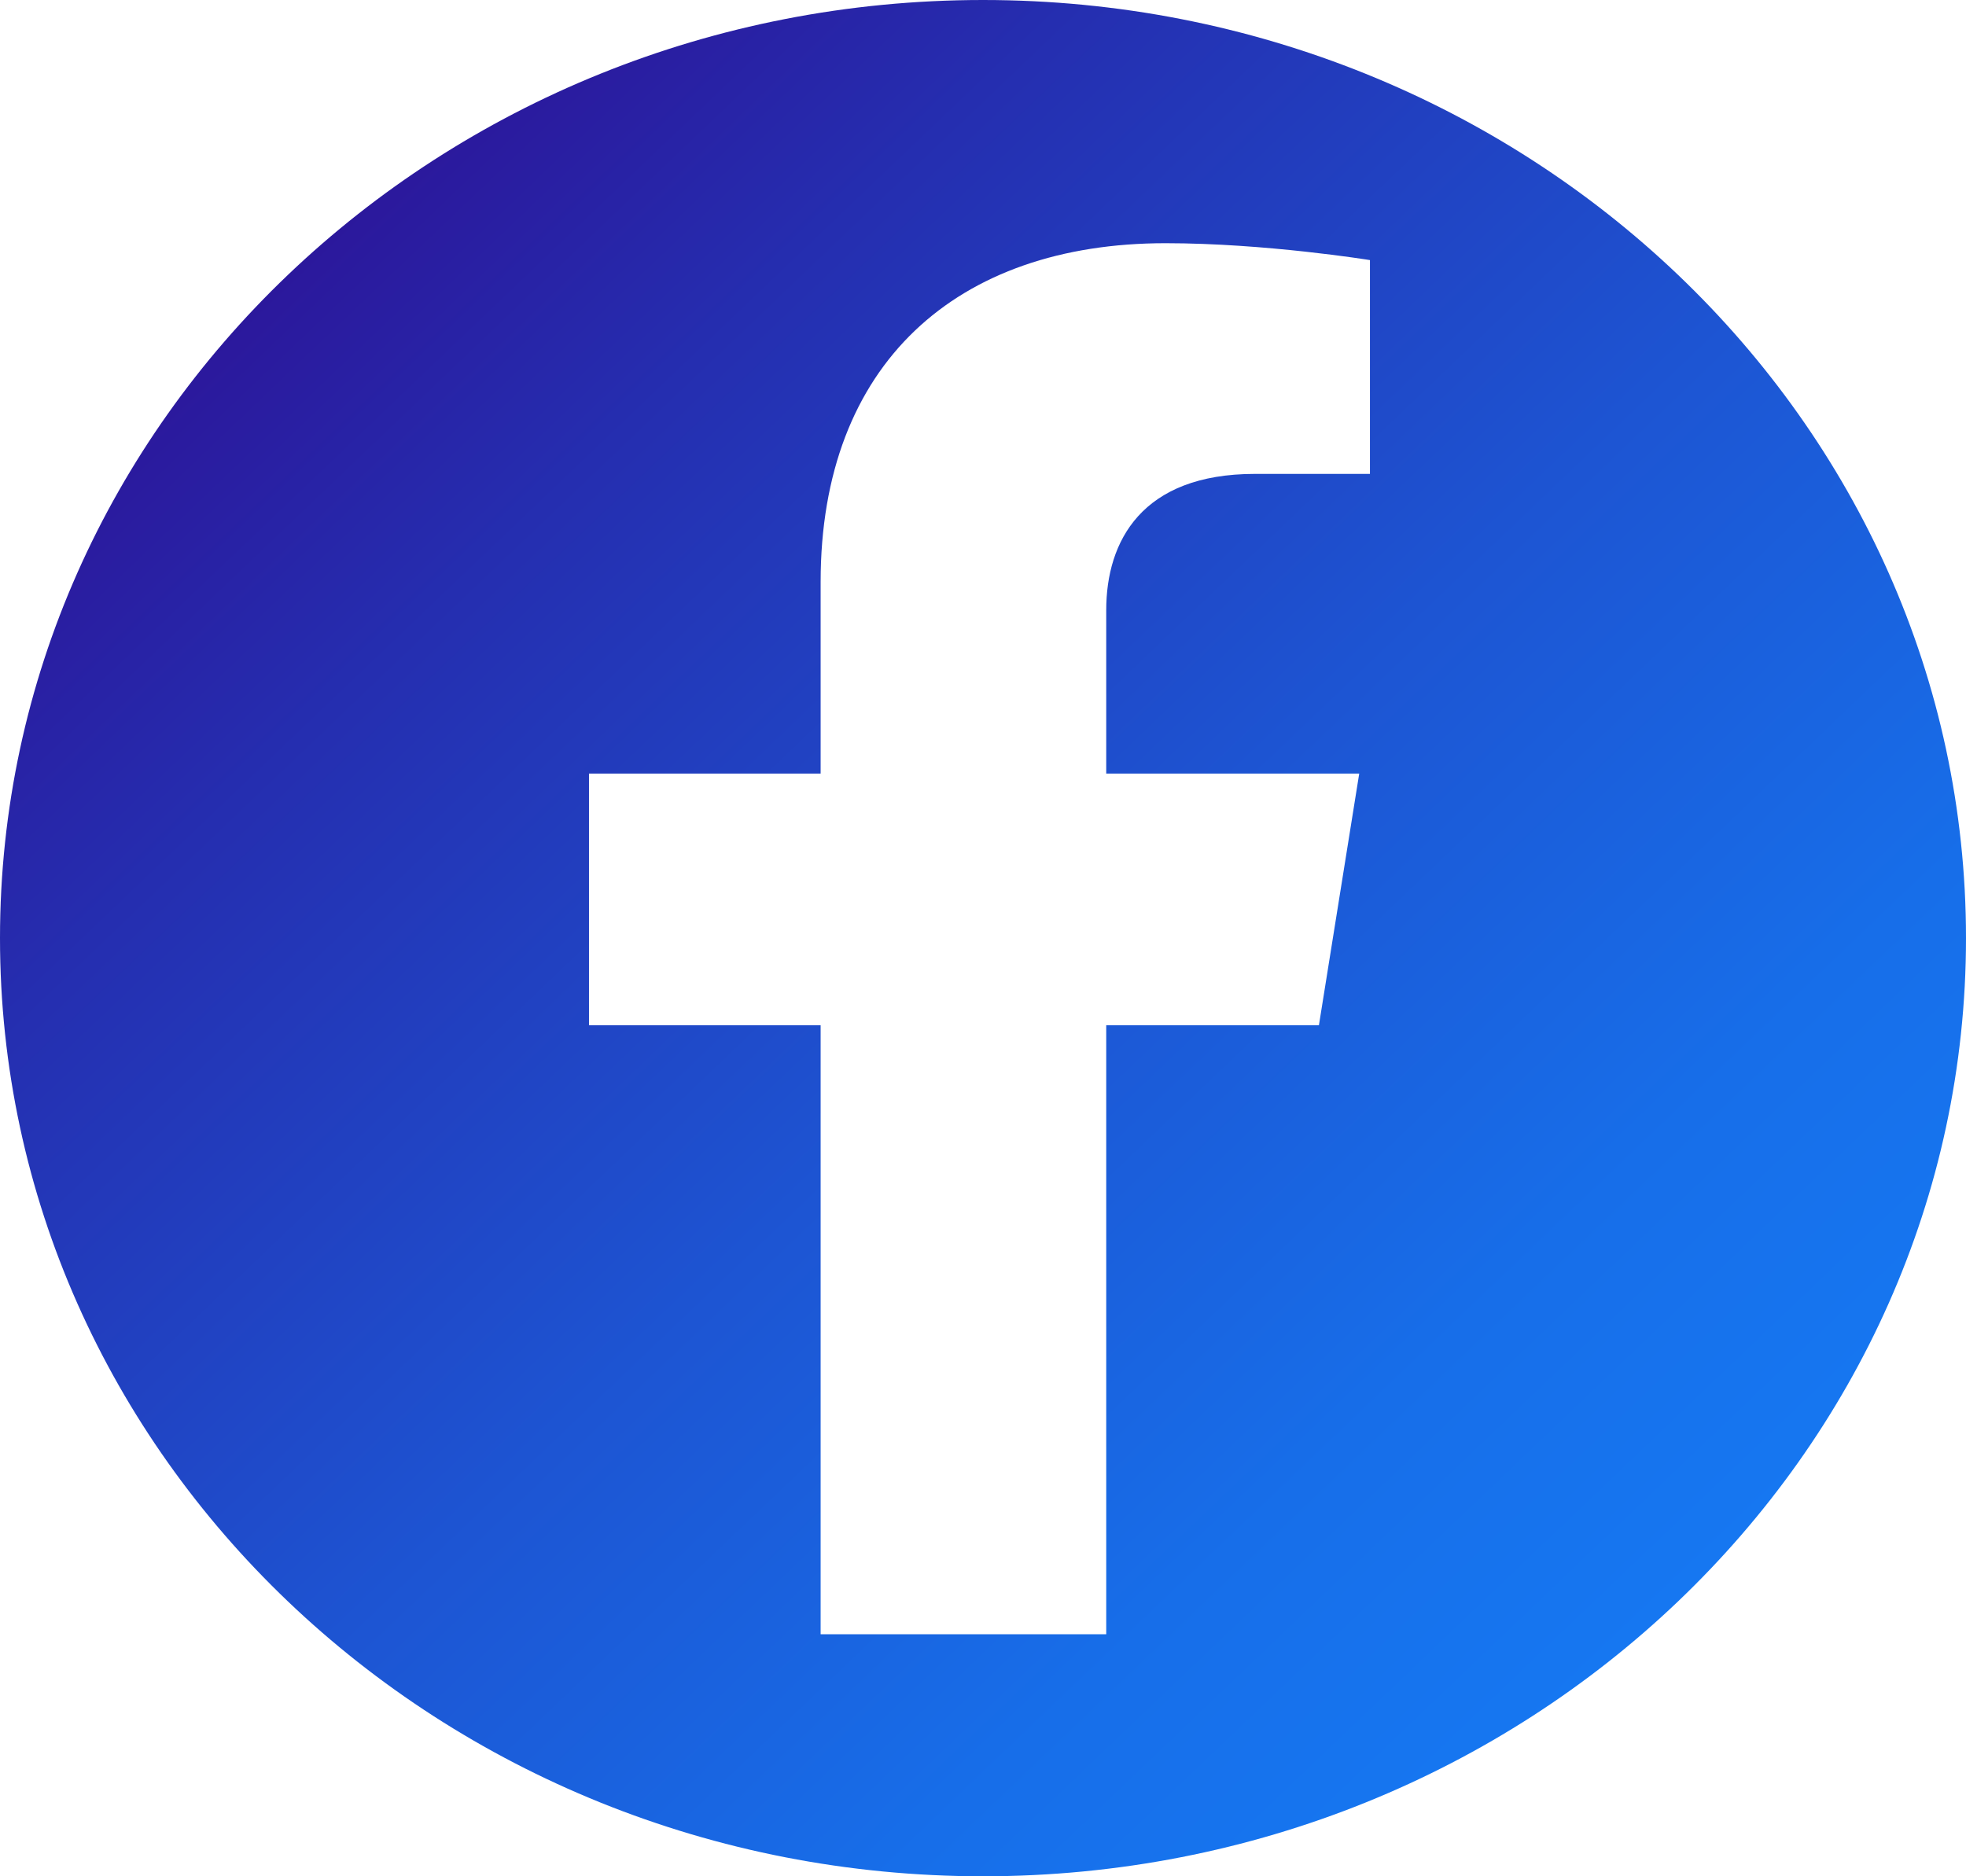 <svg width="22" height="21" viewBox="0 0 22 21" fill="none" xmlns="http://www.w3.org/2000/svg">
<path d="M11 0C4.926 0 0 4.703 0 10.5C0 16.297 4.926 21 11 21C17.073 21 22 16.297 22 10.5C22 4.703 17.073 0 11 0ZM15.33 5.304H14.043C12.777 5.304 12.379 6.057 12.379 6.829V8.658H15.21L14.759 11.475H12.379V18.291H9.183V11.475H6.591V8.658H9.183V6.513C9.183 4.07 10.708 2.722 13.042 2.722C14.163 2.722 15.33 2.911 15.33 2.911V5.31V5.304Z" fill="url(#paint0_linear_312_672)"/>
<defs>
<linearGradient id="paint0_linear_312_672" x1="18.778" y1="17.924" x2="3.946" y2="2.386" gradientUnits="userSpaceOnUse">
<stop stop-color="#1677F1"/>
<stop offset="0.18" stop-color="#176EE9"/>
<stop offset="0.46" stop-color="#1D55D3"/>
<stop offset="0.82" stop-color="#252EB0"/>
<stop offset="1" stop-color="#2B189C"/>
</linearGradient>
</defs>
</svg>
